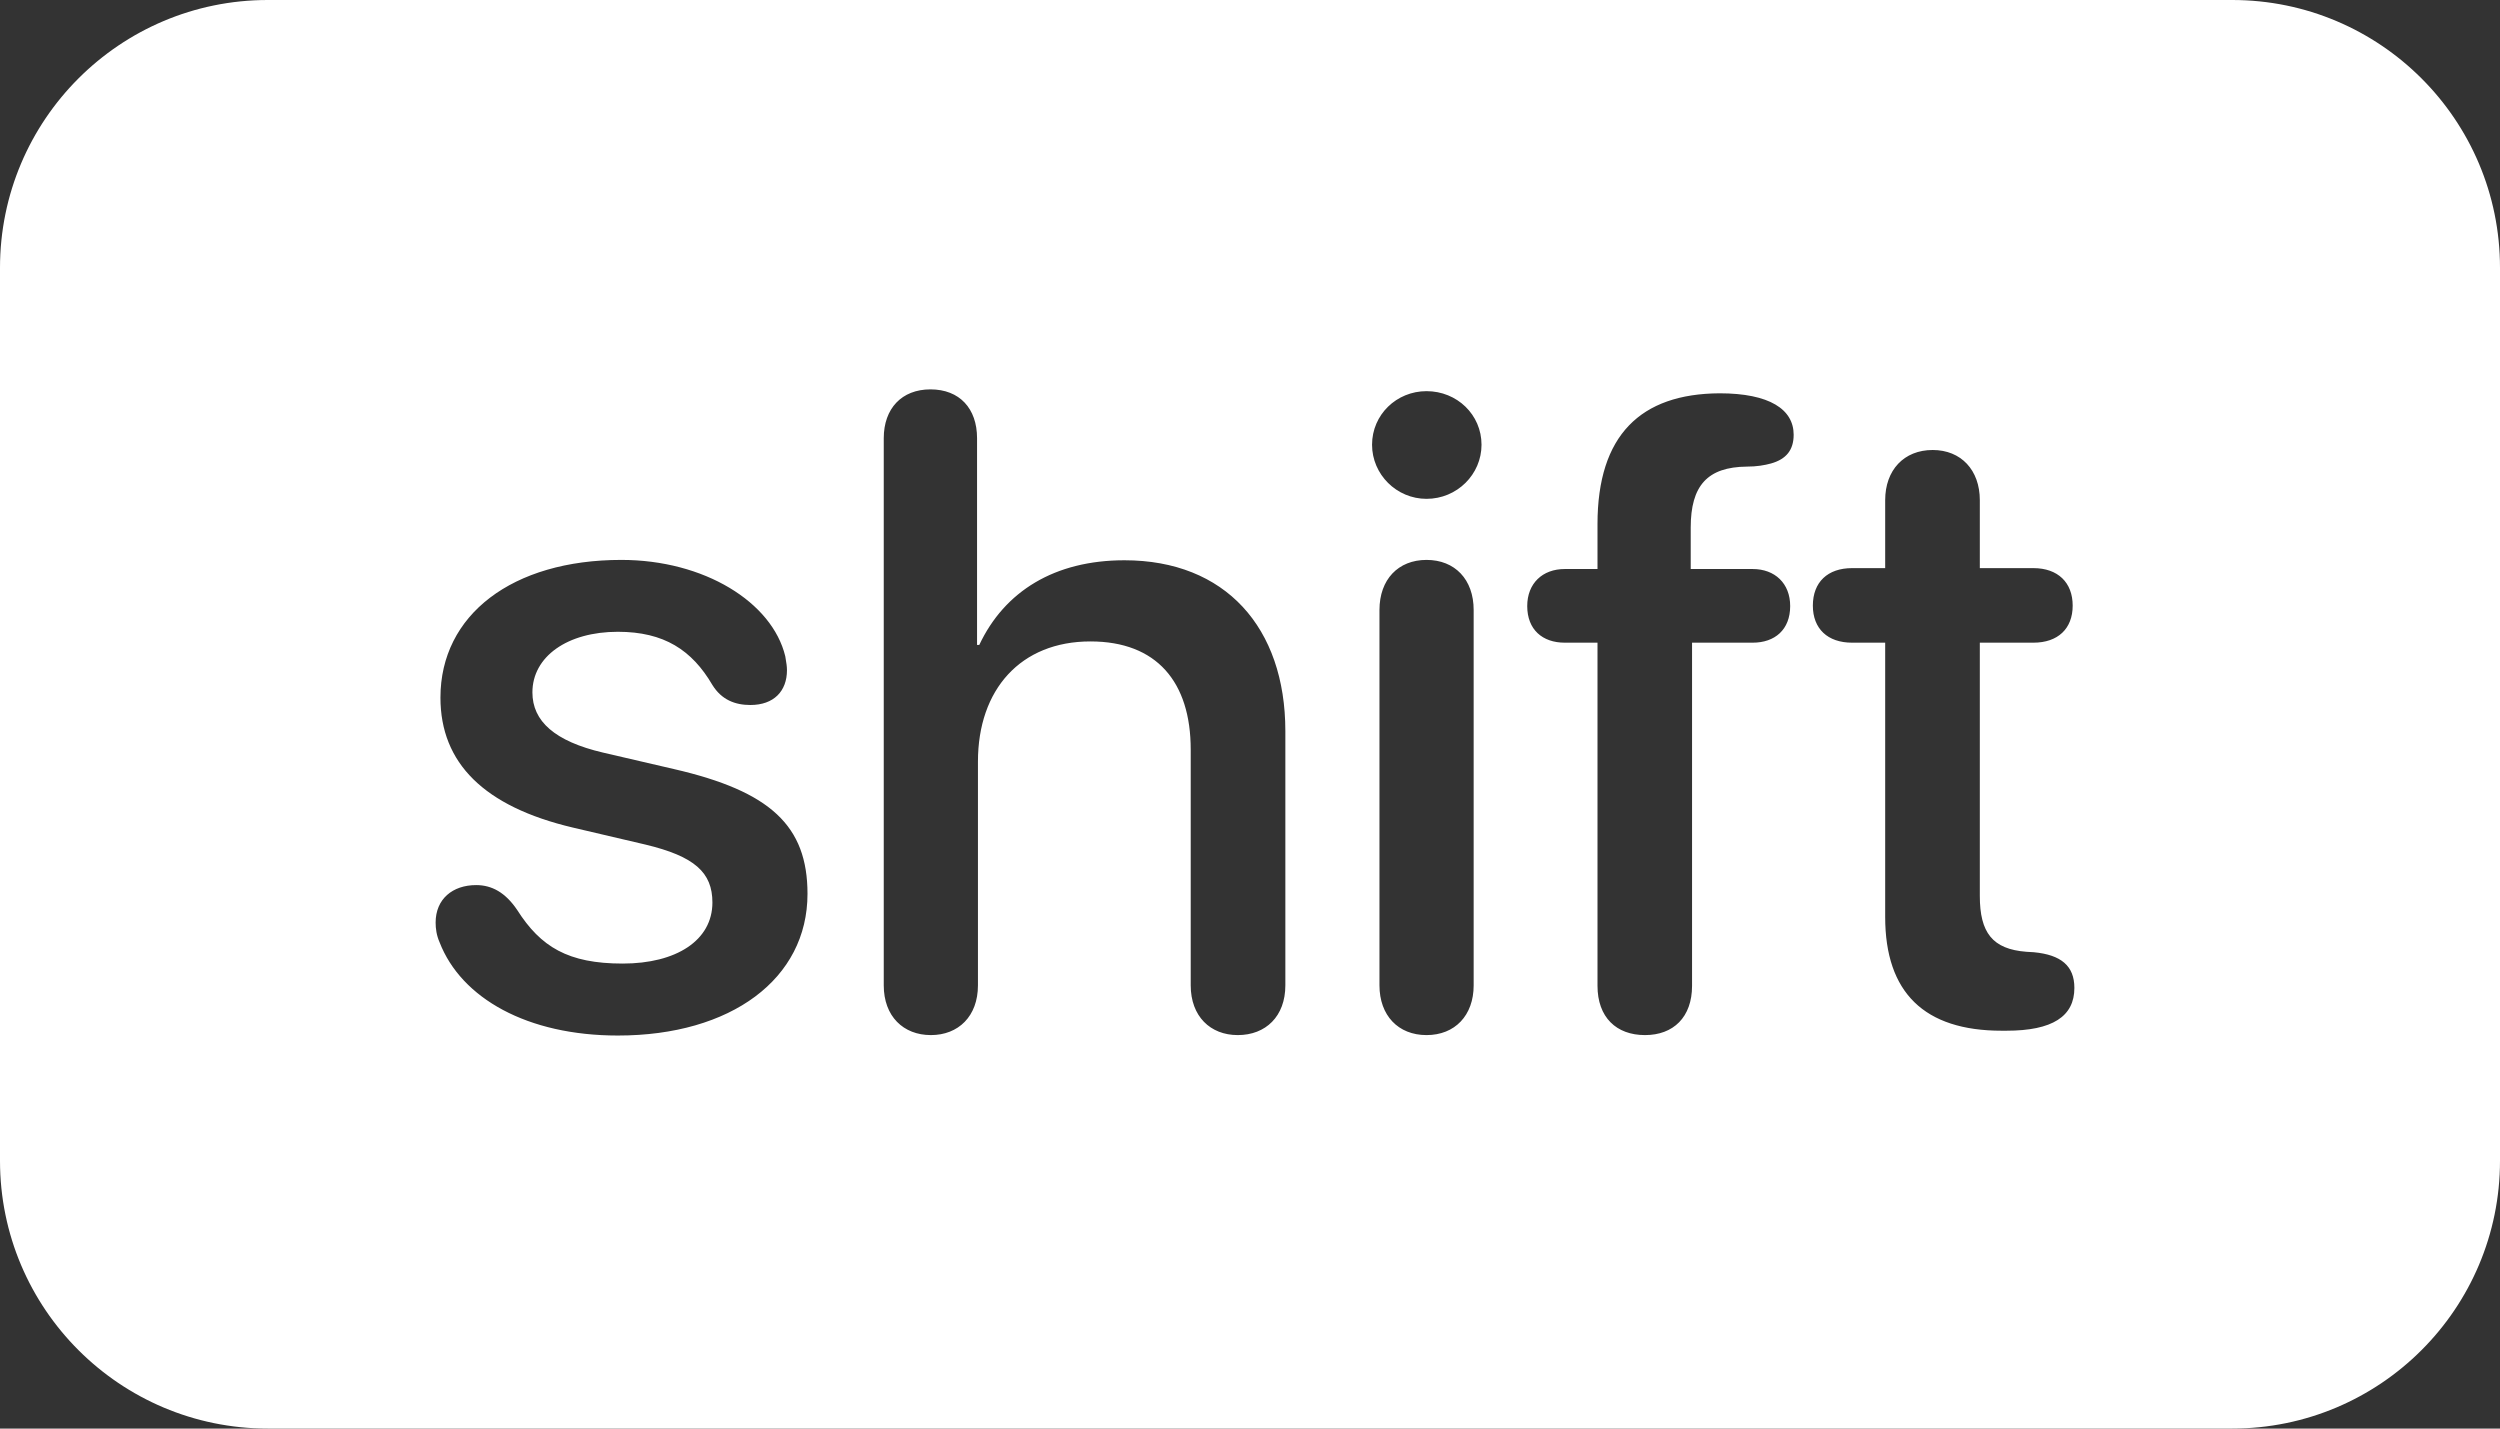 <svg width="28" height="16" viewBox="0 0 28 16" fill="none" xmlns="http://www.w3.org/2000/svg">
<rect x="0" y="0" width="28" height="16" fill="#333333" stroke="none"/>
<path fill-rule="evenodd" clip-rule="evenodd" d="M3 0C1.343 0 0 1.343 0 3V13C0 14.657 1.343 16 3 16H25C26.657 16 28 14.657 28 13V3C28 1.343 26.657 0 25 0H3ZM10.426 11.593C10.118 11.593 9.898 11.383 9.898 11.036V4.908C9.898 4.576 10.099 4.361 10.421 4.361C10.748 4.361 10.943 4.576 10.943 4.908V7.223H10.968C11.251 6.622 11.812 6.275 12.594 6.275C13.722 6.275 14.396 7.027 14.396 8.189V11.036C14.396 11.383 14.176 11.593 13.863 11.593C13.556 11.593 13.336 11.383 13.336 11.036V8.395C13.336 7.638 12.955 7.184 12.213 7.184C11.432 7.184 10.953 7.721 10.953 8.531V11.036C10.953 11.383 10.733 11.593 10.426 11.593ZM6.92 11.598C5.909 11.598 5.167 11.183 4.923 10.553C4.889 10.475 4.879 10.401 4.879 10.333C4.879 10.069 5.069 9.913 5.333 9.913C5.509 9.913 5.66 9.996 5.792 10.191C6.056 10.606 6.363 10.792 6.974 10.792C7.574 10.792 7.979 10.533 7.979 10.108C7.979 9.771 7.779 9.591 7.228 9.459L6.417 9.269C5.421 9.034 4.933 8.546 4.933 7.813C4.933 6.886 5.738 6.271 6.959 6.271C7.887 6.271 8.648 6.744 8.795 7.35L8.799 7.375C8.807 7.422 8.814 7.464 8.814 7.506C8.814 7.74 8.668 7.896 8.404 7.896C8.233 7.896 8.082 7.838 7.979 7.672C7.75 7.281 7.438 7.076 6.92 7.076C6.354 7.076 5.963 7.354 5.963 7.755C5.963 8.077 6.212 8.302 6.754 8.429L7.55 8.614C8.629 8.863 9.044 9.249 9.044 10.011C9.044 10.963 8.189 11.598 6.92 11.598ZM15.367 4.981C15.367 5.313 15.641 5.587 15.977 5.587C16.319 5.587 16.593 5.313 16.593 4.981C16.593 4.645 16.319 4.381 15.977 4.381C15.641 4.381 15.367 4.645 15.367 4.981ZM15.45 11.036C15.45 11.373 15.66 11.593 15.977 11.593C16.295 11.593 16.505 11.373 16.505 11.036V6.832C16.505 6.49 16.295 6.271 15.977 6.271C15.66 6.271 15.45 6.49 15.45 6.832V11.036ZM18.424 11.593C18.102 11.593 17.892 11.393 17.892 11.041V7.198H17.525C17.276 7.198 17.105 7.052 17.105 6.788C17.105 6.534 17.276 6.373 17.525 6.373H17.892V5.87C17.892 4.874 18.375 4.41 19.259 4.405C19.82 4.405 20.089 4.586 20.089 4.869C20.089 5.04 20.006 5.143 19.835 5.191C19.762 5.211 19.674 5.226 19.566 5.226C19.122 5.23 18.936 5.44 18.936 5.909V6.373H19.63C19.879 6.373 20.05 6.534 20.05 6.788C20.05 7.052 19.879 7.198 19.63 7.198H18.951V11.041C18.951 11.393 18.741 11.593 18.424 11.593ZM21.114 7.198V10.27C21.114 11.119 21.554 11.544 22.418 11.544H22.472C22.989 11.544 23.233 11.383 23.233 11.065C23.233 10.816 23.082 10.694 22.779 10.665L22.696 10.66C22.315 10.631 22.174 10.445 22.174 10.035V7.198H22.774C23.048 7.198 23.214 7.042 23.214 6.783C23.214 6.524 23.048 6.363 22.774 6.363H22.174V5.602C22.174 5.265 21.964 5.04 21.646 5.04C21.324 5.04 21.114 5.265 21.114 5.602V6.363H20.743C20.47 6.363 20.304 6.52 20.304 6.783C20.304 7.042 20.47 7.198 20.743 7.198H21.114Z" fill="white"/>
</svg>
